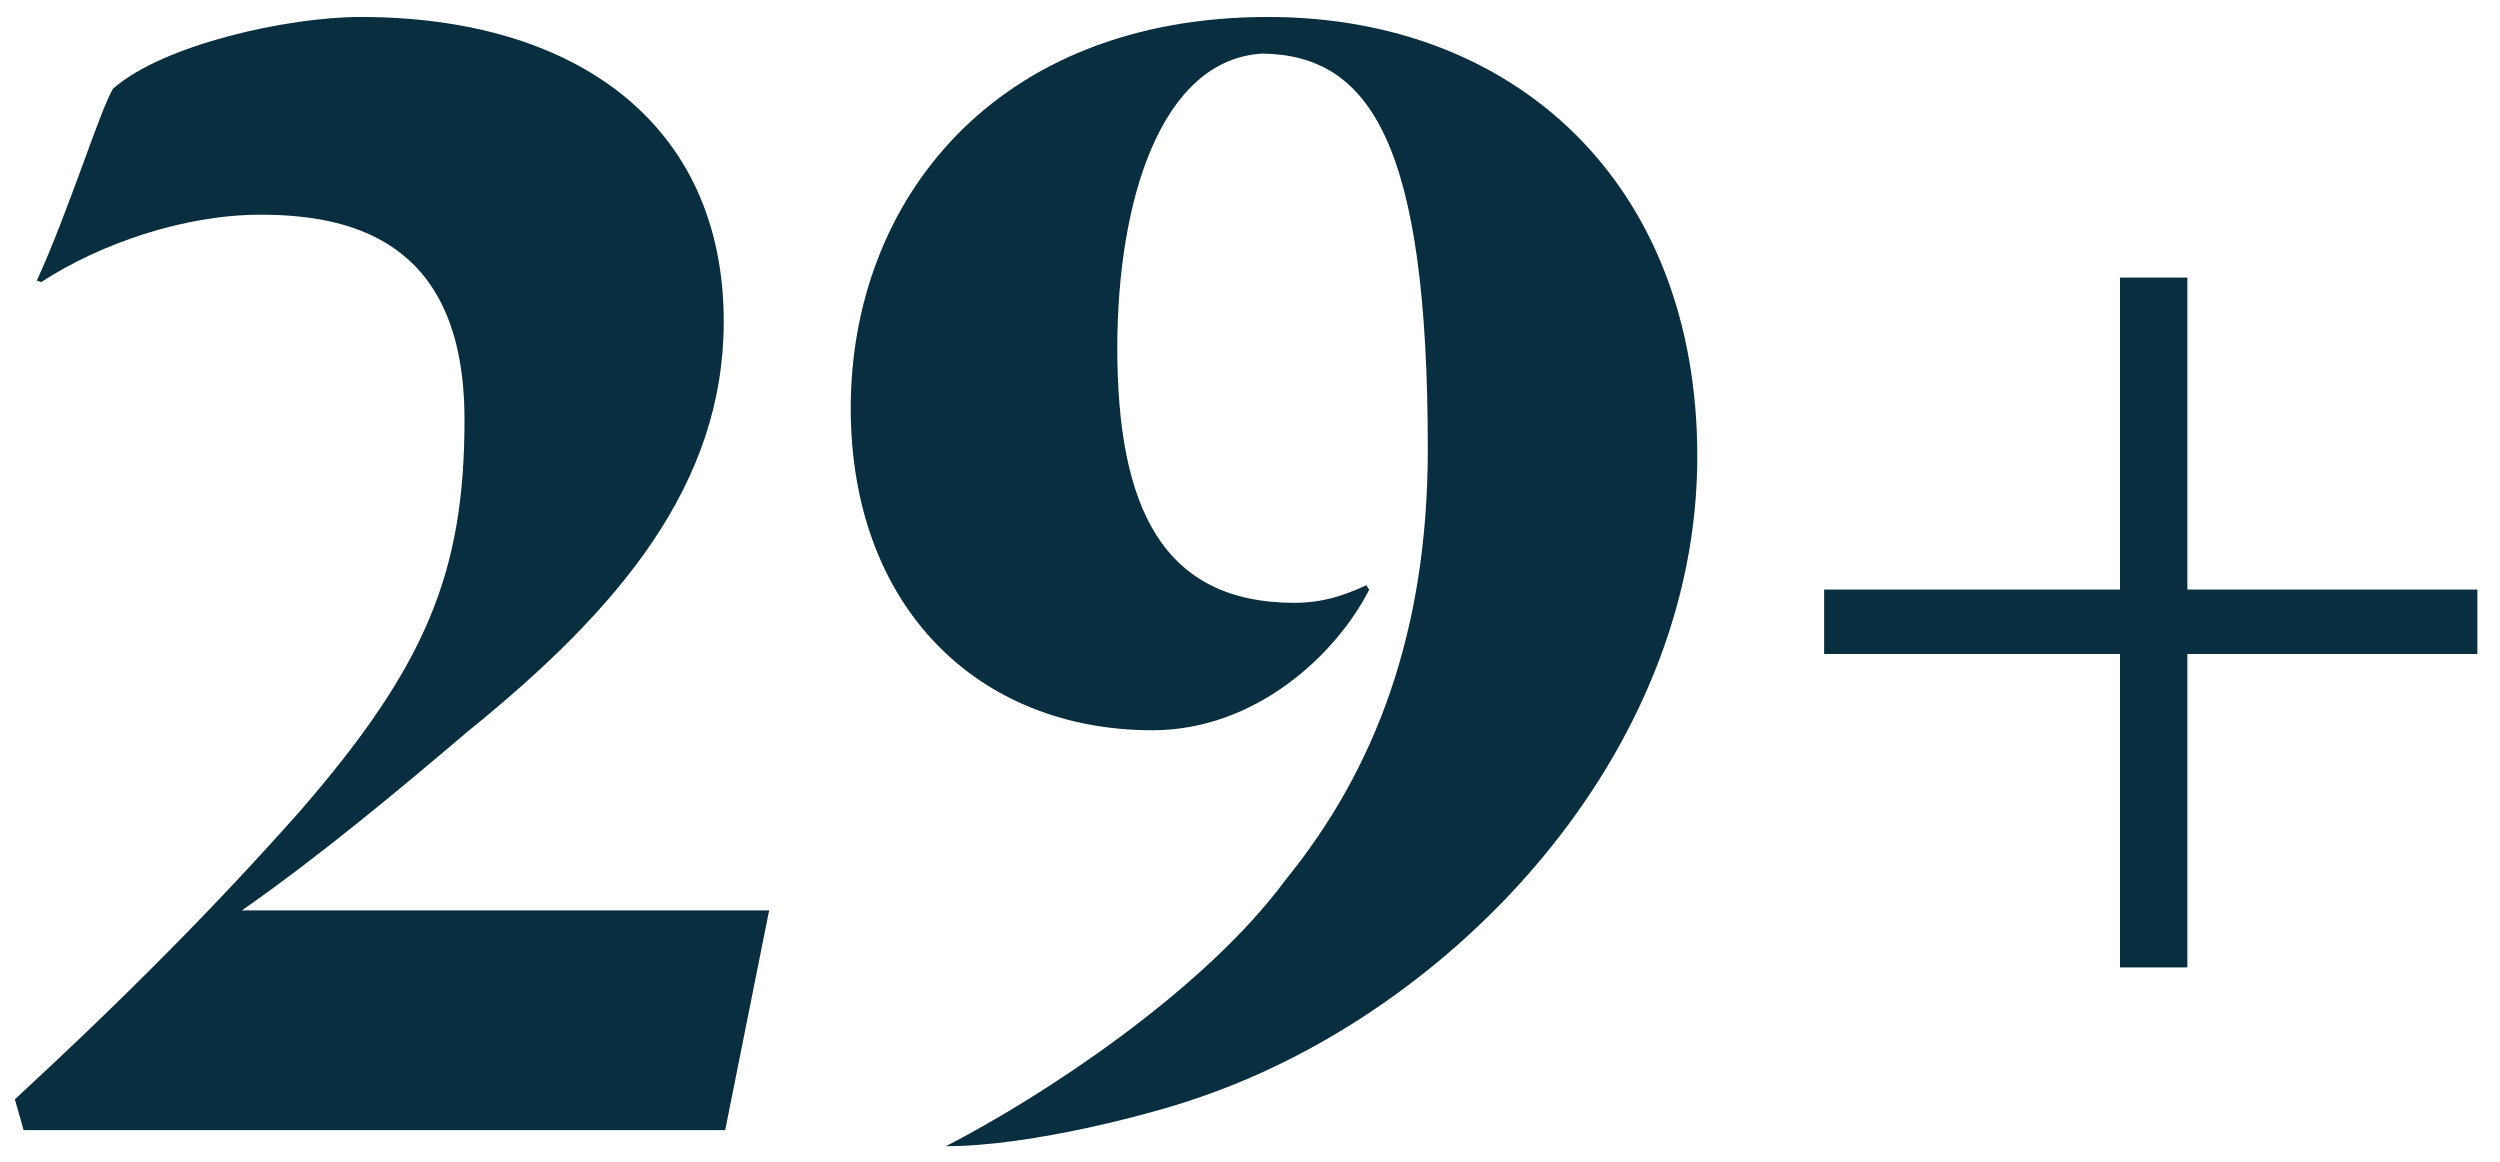 <svg xmlns="http://www.w3.org/2000/svg" width="99" height="46" viewBox="0 0 99 46" fill="none"><path d="M83.952 38.31V25.898H72.236V23.346H83.952V10.992H86.62V23.346H98.104V25.898H86.62V38.31H83.952Z" fill="#092E3F"></path><path d="M56.541 17.782C56.541 5.718 54.279 2.18 49.987 2.122C45.985 2.354 44.245 7.922 44.245 13.78C44.245 20.102 46.043 23.872 51.263 23.872C52.365 23.872 53.235 23.582 54.105 23.176L54.221 23.35C52.887 25.96 49.697 28.918 45.637 28.918C38.735 28.918 33.689 24.046 33.689 16.158C33.689 7.98 39.373 0.672 50.219 0.672C60.021 0.672 67.213 7.284 67.213 18.072C67.213 29.904 57.527 40.054 47.435 43.476C45.811 44.056 40.881 45.39 37.459 45.39C41.287 43.418 47.667 39.242 50.915 34.834C54.453 30.484 56.541 25.032 56.541 17.782Z" fill="#092E3F"></path><path d="M10.332 8.502C7.258 8.502 3.952 9.662 1.632 11.17L1.458 11.112C2.734 8.328 3.952 4.384 4.474 3.514C6.446 1.774 11.376 0.672 14.276 0.672C22.802 0.672 28.66 4.906 28.66 12.736C28.66 19.174 24.542 24.104 18.51 28.976C15.784 31.296 12.652 33.906 9.578 36.052H30.458L28.718 44.752H0.936L0.588 43.534C5.17 39.3 8.592 35.82 11.84 32.166C16.886 26.366 18.394 22.654 18.394 16.622C18.394 9.894 14.392 8.502 10.332 8.502Z" fill="#092E3F"></path></svg>
